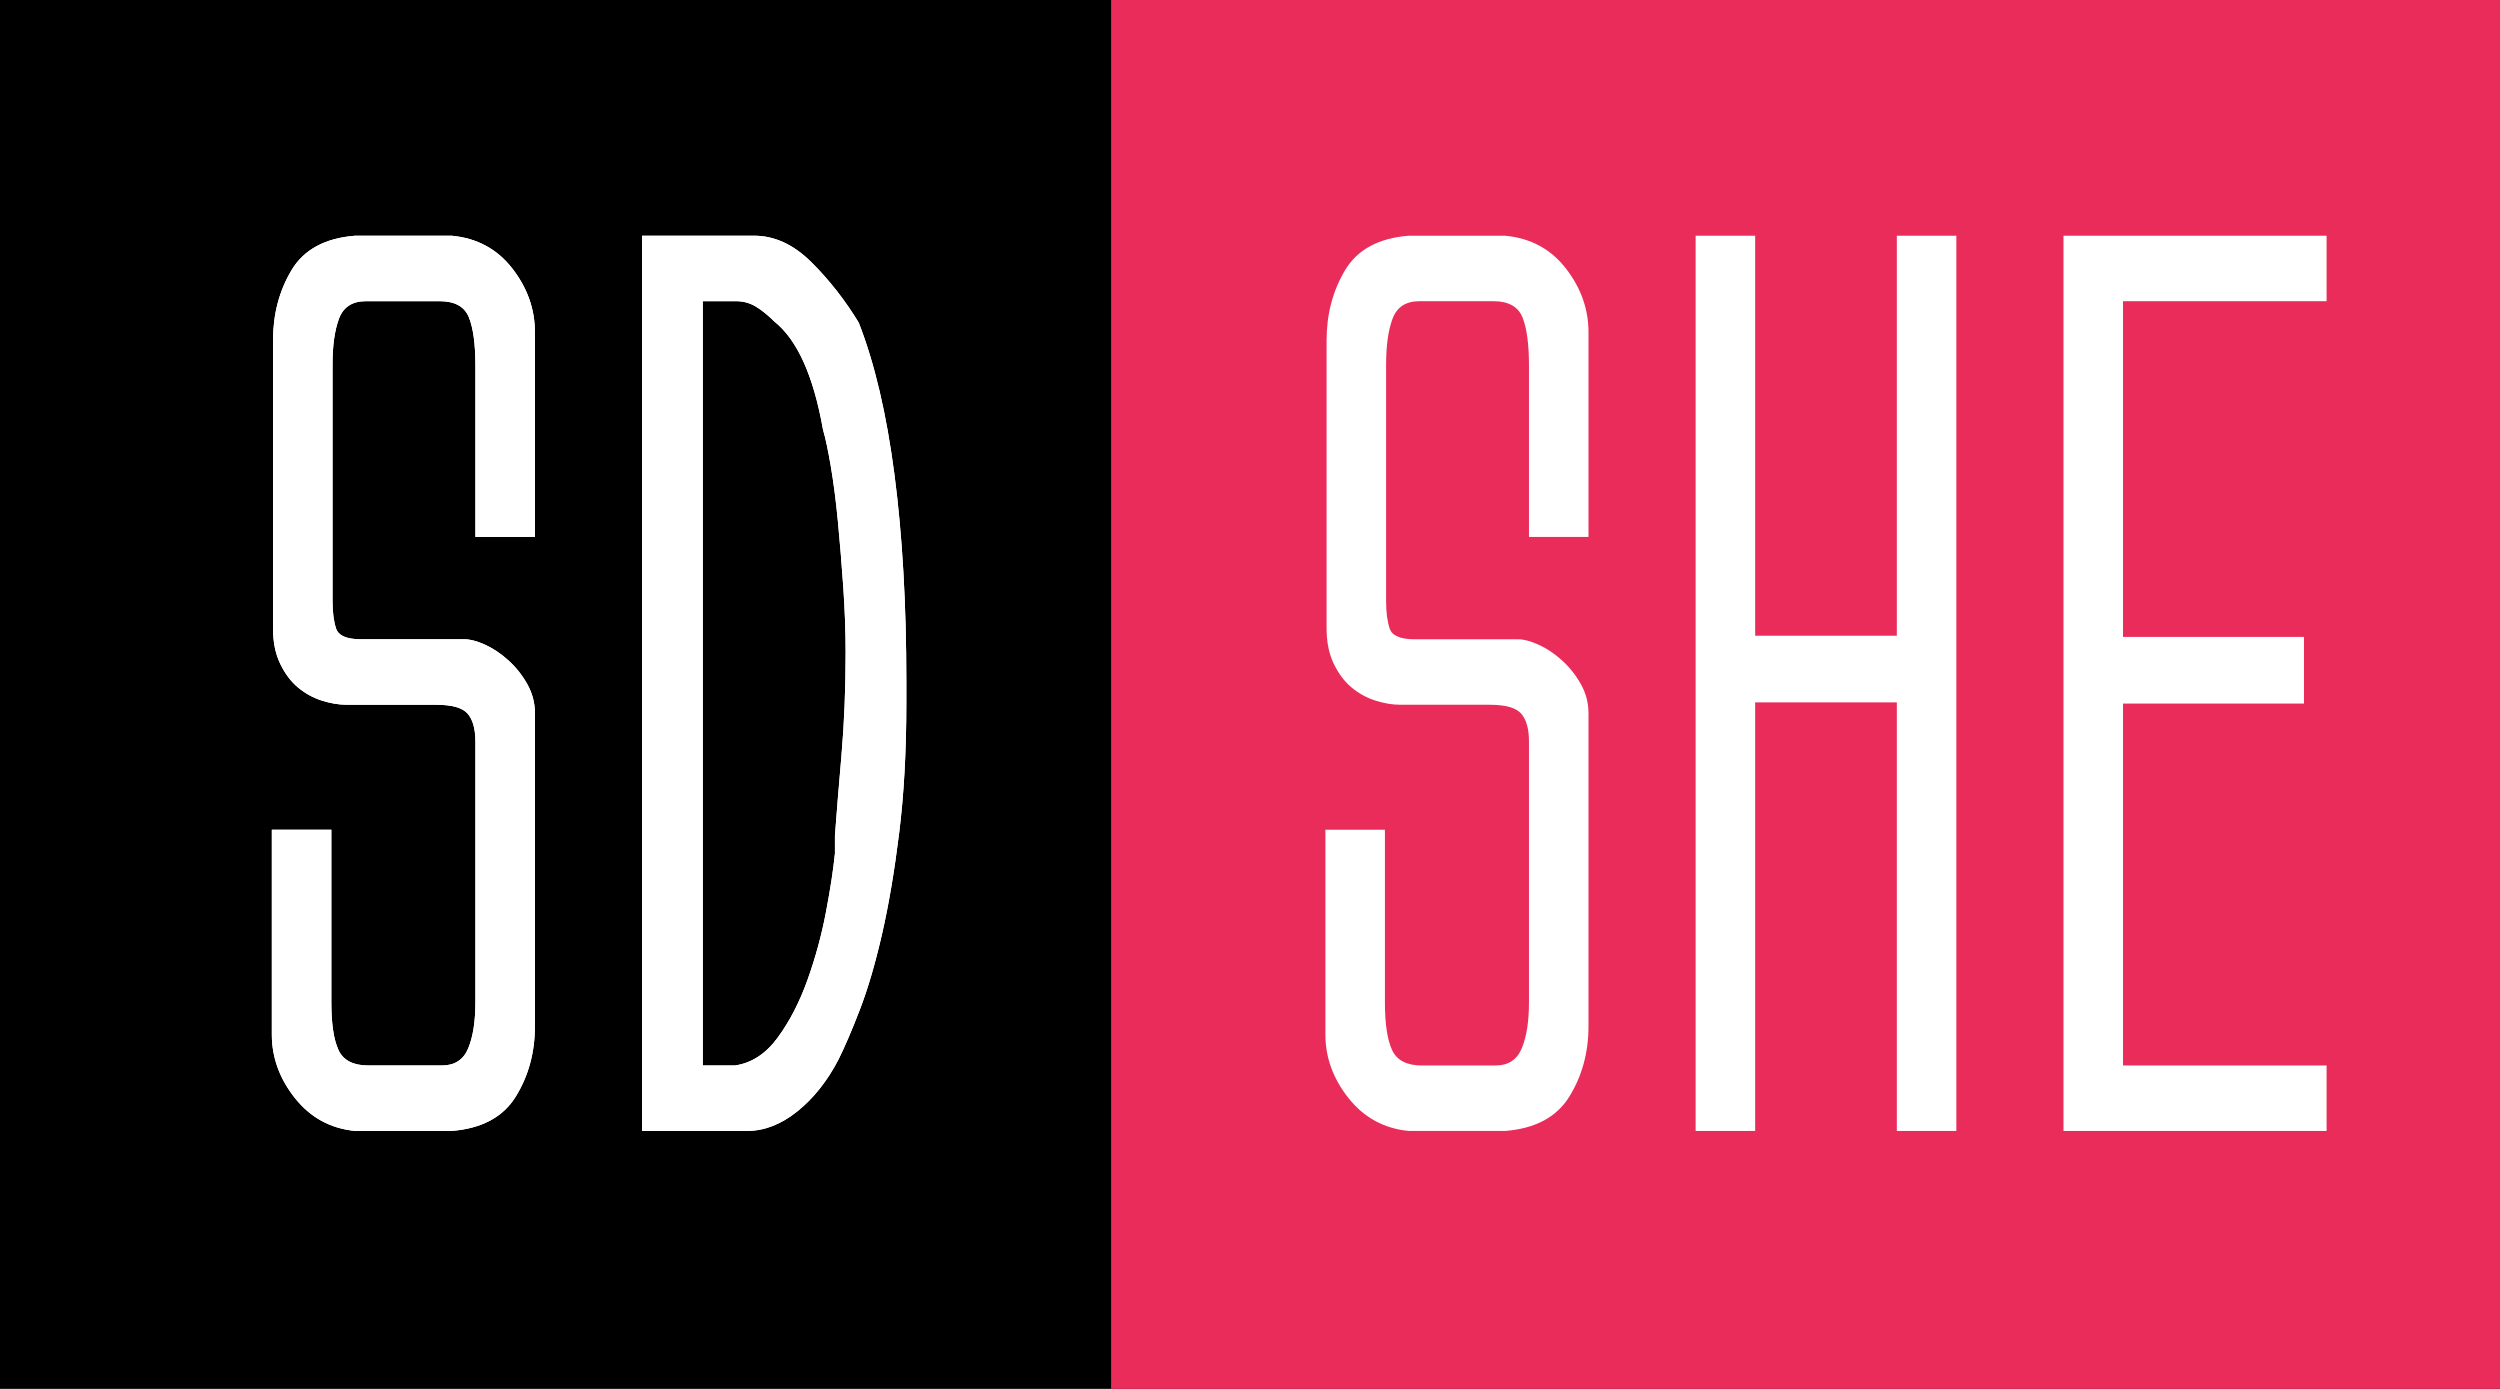 <?xml version="1.0" encoding="UTF-8"?>
<svg width="126px" height="70px" viewBox="0 0 126 70" version="1.1" xmlns="http://www.w3.org/2000/svg" xmlns:xlink="http://www.w3.org/1999/xlink">
    <title>Group 5</title>
    <g id="Page-1" stroke="none" stroke-width="1" fill="none" fill-rule="evenodd">
        <g id="Group-3">
            <rect id="Rectangle" fill="#000000" x="0" y="0" width="126" height="70"></rect>
            <rect id="Rectangle" fill="#EA2C5A" x="56" y="0" width="70" height="70"></rect>
            <g id="SD-SHE" transform="translate(13.7, 11.88)" fill="#FFFFFF" fill-rule="nonzero">
                <path d="M3.06,18.42 C3.06,18.98 3.12,19.44 3.24,19.8 C3.36,20.16 3.78,20.34 4.5,20.34 L9.72,20.34 C10,20.34 10.34,20.43 10.74,20.61 C11.14,20.79 11.53,21.05 11.91,21.39 C12.29,21.73 12.61,22.13 12.87,22.59 C13.13,23.05 13.26,23.54 13.26,24.06 L13.26,39.84 C13.26,41.16 12.94,42.34 12.3,43.38 C11.66,44.42 10.58,45 9.06,45.12 L4.2,45.12 C2.96,45 1.95,44.45 1.17,43.47 C0.39,42.49 0,41.42 0,40.26 L0,29.94 L3,29.94 L3,38.64 C3,39.72 3.12,40.52 3.36,41.04 C3.6,41.56 4.1,41.82 4.86,41.82 L8.58,41.82 C9.22,41.82 9.66,41.53 9.9,40.95 C10.14,40.37 10.26,39.6 10.26,38.64 L10.26,25.5 C10.26,24.86 10.13,24.39 9.87,24.09 C9.61,23.79 9.08,23.64 8.28,23.64 L3.78,23.64 C3.38,23.64 2.96,23.57 2.52,23.43 C2.08,23.29 1.68,23.07 1.32,22.77 C0.96,22.47 0.66,22.07 0.42,21.57 C0.18,21.07 0.06,20.48 0.06,19.8 L0.06,5.28 C0.06,3.96 0.37,2.78 0.99,1.74 C1.61,0.7 2.68,0.12 4.2,0 L9.06,0 C10.34,0.12 11.36,0.67 12.12,1.65 C12.88,2.63 13.26,3.7 13.26,4.86 L13.26,15.18 L10.26,15.18 L10.26,6.54 C10.26,5.46 10.15,4.65 9.93,4.11 C9.71,3.57 9.22,3.3 8.46,3.3 L4.74,3.3 C4.06,3.3 3.61,3.59 3.39,4.17 C3.17,4.75 3.06,5.52 3.06,6.48 L3.06,18.42 Z" id="Path"></path>
                <path d="M18.66,45.12 L23.94,45.12 C24.82,45.12 25.67,44.79 26.49,44.13 C27.31,43.47 28,42.6 28.56,41.52 C28.88,40.88 29.24,40.04 29.64,39 C30.04,37.96 30.41,36.7 30.75,35.22 C31.09,33.74 31.38,32.03 31.62,30.09 C31.86,28.15 31.98,25.98 31.98,23.58 L31.98,22.44 C31.98,18.56 31.78,15.09 31.38,12.03 C30.98,8.97 30.38,6.42 29.58,4.38 C28.9,3.26 28.11,2.25 27.21,1.35 C26.31,0.45 25.34,0 24.3,0 L18.66,0 L18.66,45.12 Z M23.4,3.3 C23.76,3.3 24.09,3.39 24.39,3.57 C24.69,3.75 25,4 25.32,4.32 C26.48,5.24 27.3,7.06 27.78,9.78 C27.9,10.18 28.03,10.79 28.17,11.61 C28.31,12.43 28.43,13.36 28.53,14.4 C28.63,15.44 28.72,16.54 28.8,17.7 C28.88,18.86 28.92,19.96 28.92,21 C28.92,22.84 28.85,24.57 28.71,26.19 C28.57,27.81 28.46,29.16 28.38,30.24 L28.38,31.14 C28.3,31.94 28.15,32.92 27.93,34.08 C27.71,35.24 27.4,36.38 27,37.5 C26.6,38.62 26.1,39.59 25.5,40.41 C24.9,41.23 24.18,41.7 23.34,41.82 L21.72,41.82 L21.72,3.3 L23.4,3.3 Z" id="Shape"></path>
                <path d="M56.16,18.42 C56.16,18.98 56.22,19.44 56.34,19.8 C56.46,20.16 56.88,20.34 57.6,20.34 L62.82,20.34 C63.1,20.34 63.44,20.43 63.84,20.61 C64.24,20.79 64.63,21.05 65.01,21.39 C65.39,21.73 65.71,22.13 65.97,22.59 C66.23,23.05 66.36,23.54 66.36,24.06 L66.36,39.84 C66.36,41.16 66.04,42.34 65.4,43.38 C64.76,44.42 63.68,45 62.16,45.12 L57.3,45.12 C56.06,45 55.05,44.45 54.27,43.47 C53.49,42.49 53.1,41.42 53.1,40.26 L53.1,29.94 L56.1,29.94 L56.1,38.64 C56.1,39.72 56.22,40.52 56.46,41.04 C56.7,41.56 57.2,41.82 57.96,41.82 L61.68,41.82 C62.32,41.82 62.76,41.53 63,40.95 C63.24,40.37 63.36,39.6 63.36,38.64 L63.36,25.5 C63.36,24.86 63.23,24.39 62.97,24.09 C62.71,23.79 62.18,23.64 61.38,23.64 L56.88,23.64 C56.48,23.64 56.06,23.57 55.62,23.43 C55.18,23.29 54.78,23.07 54.42,22.77 C54.06,22.47 53.76,22.07 53.52,21.57 C53.28,21.07 53.16,20.48 53.16,19.8 L53.16,5.28 C53.16,3.96 53.47,2.78 54.09,1.74 C54.71,0.7 55.78,0.12 57.3,0 L62.16,0 C63.44,0.12 64.46,0.67 65.22,1.65 C65.98,2.63 66.36,3.7 66.36,4.86 L66.36,15.18 L63.36,15.18 L63.36,6.54 C63.36,5.46 63.25,4.65 63.03,4.11 C62.81,3.57 62.32,3.3 61.56,3.3 L57.84,3.3 C57.16,3.3 56.71,3.59 56.49,4.17 C56.27,4.75 56.16,5.52 56.16,6.48 L56.16,18.42 Z" id="Path"></path>
                <polygon id="Path" points="84.9 45.12 84.9 0 81.9 0 81.9 20.16 74.76 20.16 74.76 0 71.76 0 71.76 45.12 74.76 45.12 74.76 23.52 81.9 23.52 81.9 45.12"></polygon>
                <polygon id="Path" points="90.3 45.12 103.56 45.12 103.56 41.82 93.3 41.82 93.3 23.58 102.42 23.58 102.42 20.22 93.3 20.22 93.3 3.3 103.56 3.3 103.56 0 90.3 0"></polygon>
            </g>
            <g id="SD" transform="translate(13.7, 11.88)" fill="#FFFFFF" fill-rule="nonzero">
                <path d="M3.06,18.42 C3.06,18.98 3.12,19.44 3.24,19.8 C3.36,20.16 3.78,20.34 4.5,20.34 L9.72,20.34 C10,20.34 10.34,20.43 10.74,20.61 C11.14,20.79 11.53,21.05 11.91,21.39 C12.29,21.73 12.61,22.13 12.87,22.59 C13.13,23.05 13.26,23.54 13.26,24.06 L13.26,39.84 C13.26,41.16 12.94,42.34 12.3,43.38 C11.66,44.42 10.58,45 9.06,45.12 L4.2,45.12 C2.96,45 1.95,44.45 1.17,43.47 C0.39,42.49 0,41.42 0,40.26 L0,29.94 L3,29.94 L3,38.64 C3,39.72 3.12,40.52 3.36,41.04 C3.6,41.56 4.1,41.82 4.86,41.82 L8.58,41.82 C9.22,41.82 9.66,41.53 9.9,40.95 C10.14,40.37 10.26,39.6 10.26,38.64 L10.26,25.5 C10.26,24.86 10.13,24.39 9.87,24.09 C9.61,23.79 9.08,23.64 8.28,23.64 L3.78,23.64 C3.38,23.64 2.96,23.57 2.52,23.43 C2.08,23.29 1.68,23.07 1.32,22.77 C0.96,22.47 0.66,22.07 0.42,21.57 C0.18,21.07 0.06,20.48 0.06,19.8 L0.06,5.28 C0.06,3.96 0.37,2.78 0.99,1.74 C1.61,0.7 2.68,0.12 4.2,0 L9.06,0 C10.34,0.12 11.36,0.67 12.12,1.65 C12.88,2.63 13.26,3.7 13.26,4.86 L13.26,15.18 L10.26,15.18 L10.26,6.54 C10.26,5.46 10.15,4.65 9.93,4.11 C9.71,3.57 9.22,3.3 8.46,3.3 L4.74,3.3 C4.06,3.3 3.61,3.59 3.39,4.17 C3.17,4.75 3.06,5.52 3.06,6.48 L3.06,18.42 Z" id="Path"></path>
                <path d="M18.66,45.12 L23.94,45.12 C24.82,45.12 25.67,44.79 26.49,44.13 C27.31,43.47 28,42.6 28.56,41.52 C28.88,40.88 29.24,40.04 29.64,39 C30.04,37.96 30.41,36.7 30.75,35.22 C31.09,33.74 31.38,32.03 31.62,30.09 C31.86,28.15 31.98,25.98 31.98,23.58 L31.98,22.44 C31.98,18.56 31.78,15.09 31.38,12.03 C30.98,8.97 30.38,6.42 29.58,4.38 C28.9,3.26 28.11,2.25 27.21,1.35 C26.31,0.45 25.34,0 24.3,0 L18.66,0 L18.66,45.12 Z M23.4,3.3 C23.76,3.3 24.09,3.39 24.39,3.57 C24.69,3.75 25,4 25.32,4.32 C26.48,5.24 27.3,7.06 27.78,9.78 C27.9,10.18 28.03,10.79 28.17,11.61 C28.31,12.43 28.43,13.36 28.53,14.4 C28.63,15.44 28.72,16.54 28.8,17.7 C28.88,18.86 28.92,19.96 28.92,21 C28.92,22.84 28.85,24.57 28.71,26.19 C28.57,27.81 28.46,29.16 28.38,30.24 L28.38,31.14 C28.3,31.94 28.15,32.92 27.93,34.08 C27.71,35.24 27.4,36.38 27,37.5 C26.6,38.62 26.1,39.59 25.5,40.41 C24.9,41.23 24.18,41.7 23.34,41.82 L21.72,41.82 L21.72,3.3 L23.4,3.3 Z" id="Shape"></path>
            </g>
        </g>
    </g>
</svg>